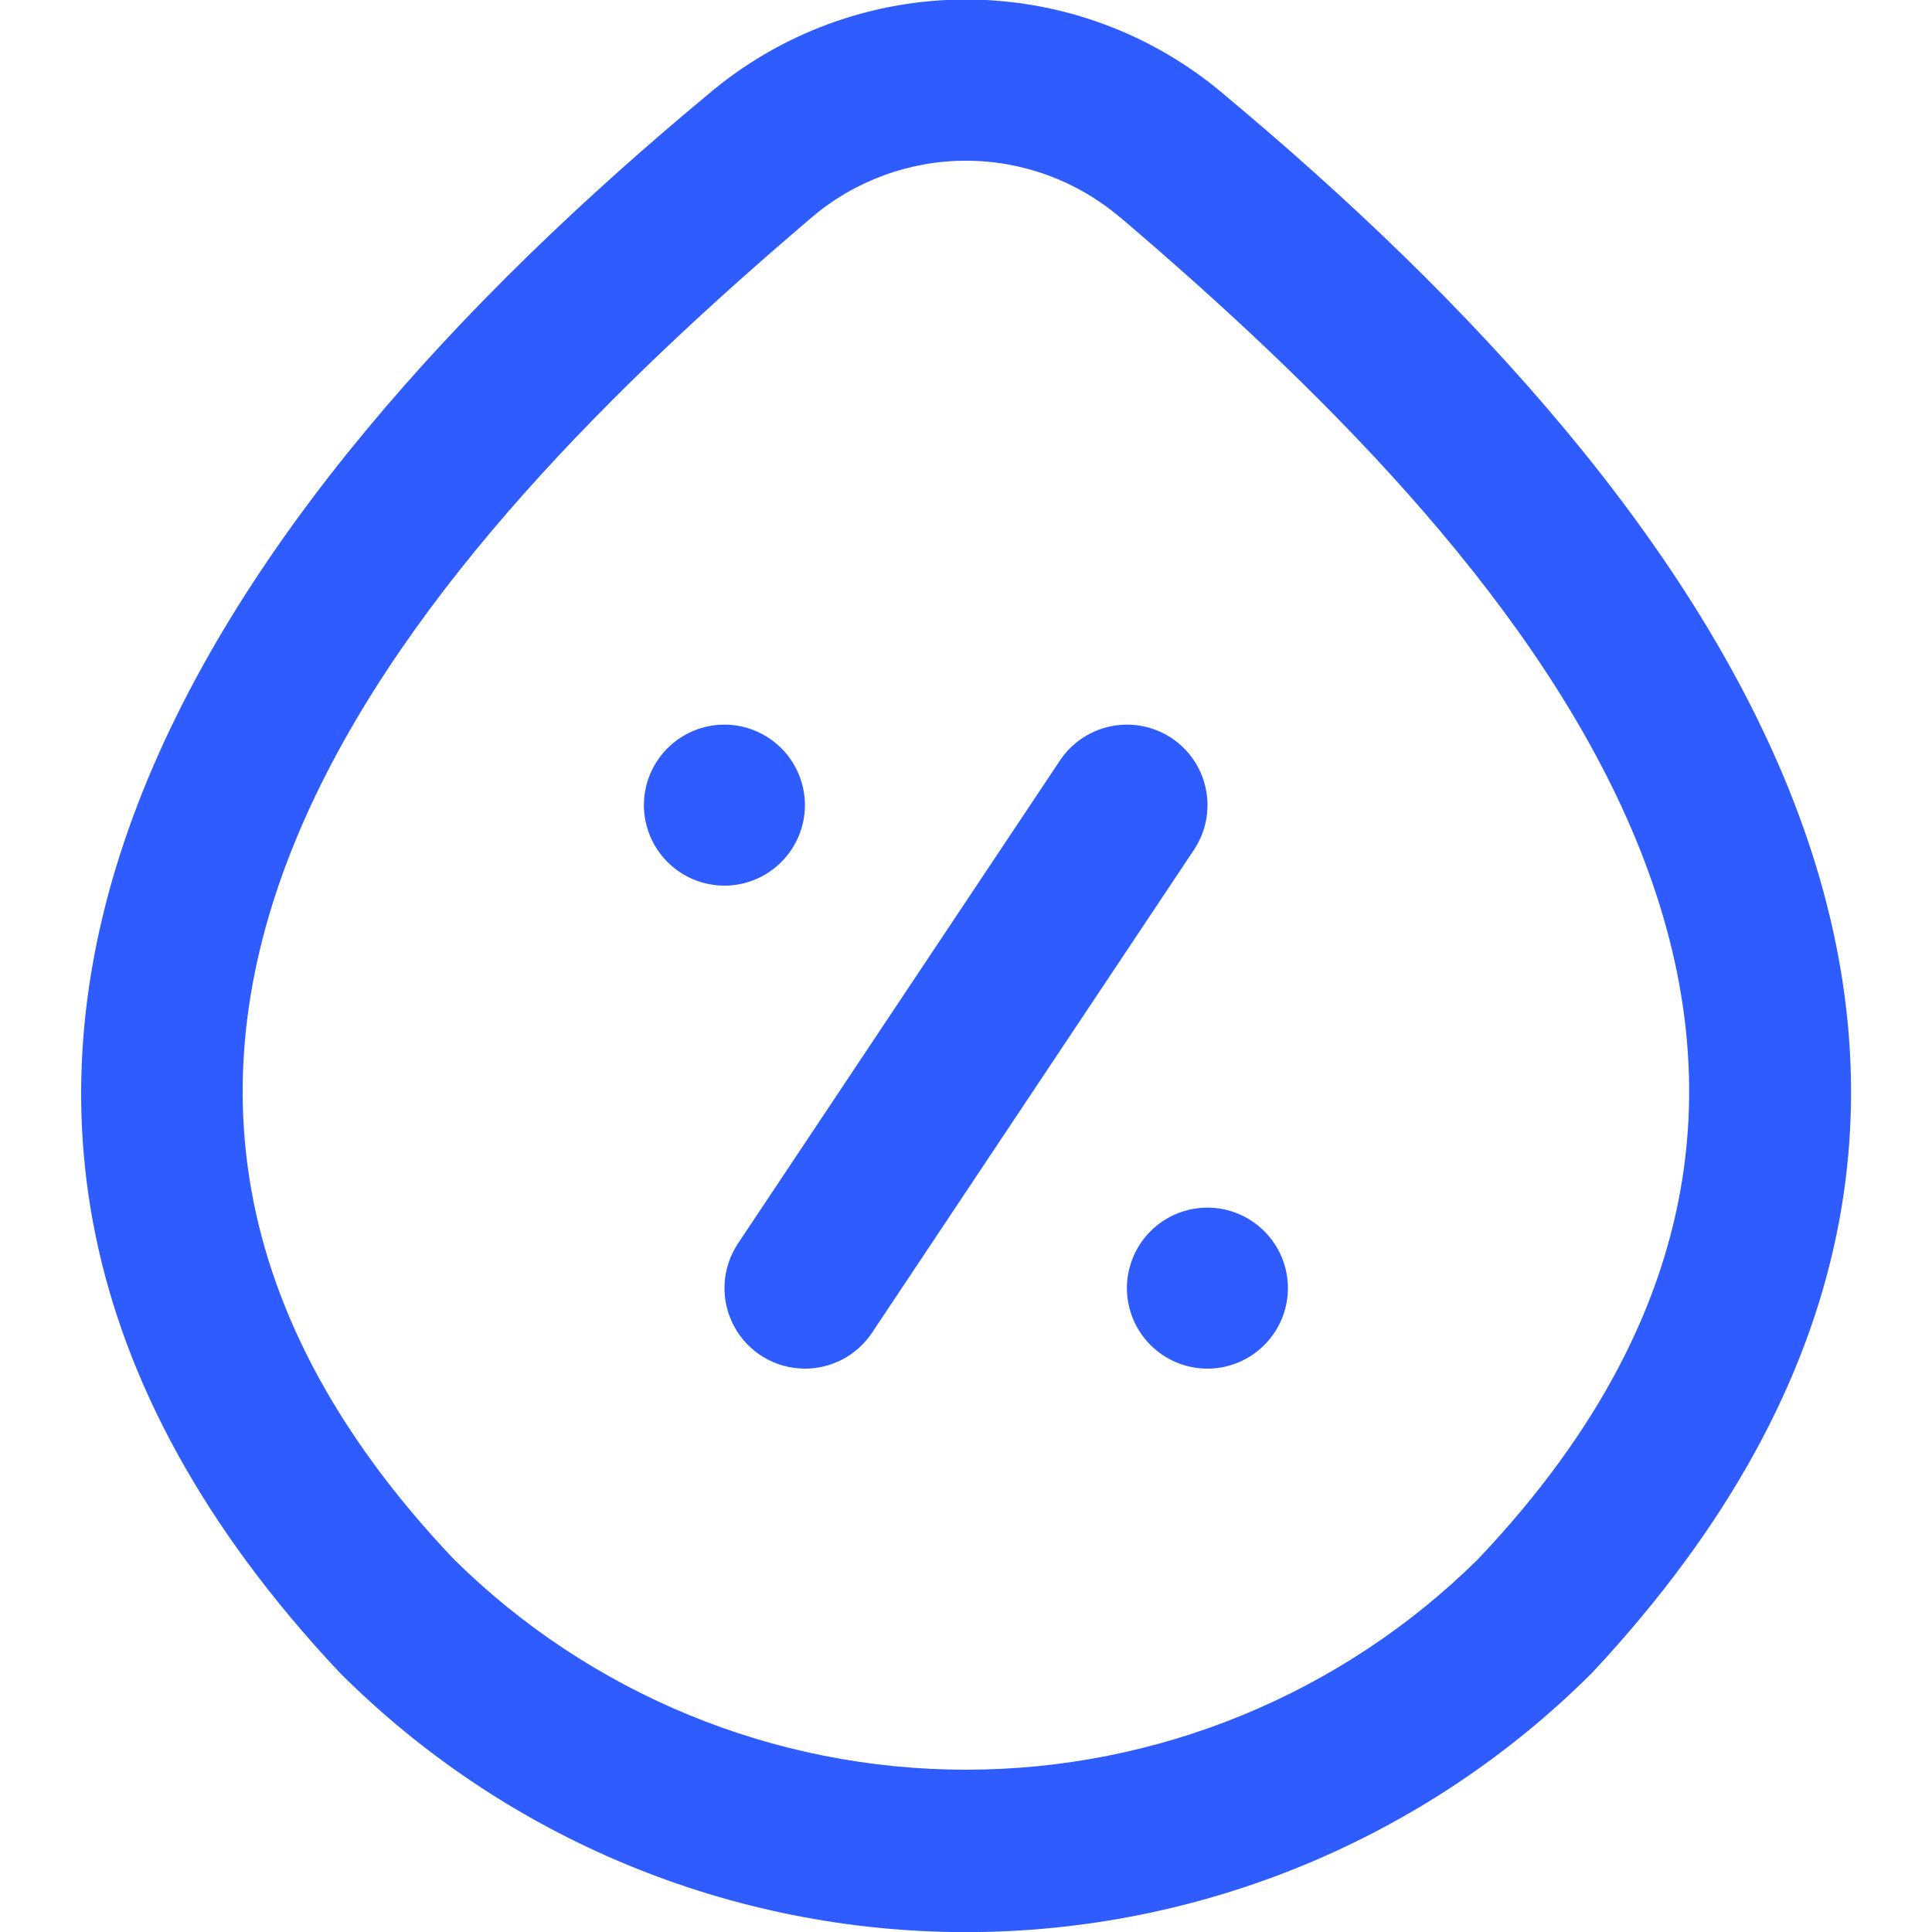 <svg width="32" height="32" viewBox="0 0 32 32" fill="none" xmlns="http://www.w3.org/2000/svg">
<g clip-path="url(#clip0_1779_50813)">
<path d="M13.332 22.669C13.091 22.669 12.854 22.603 12.647 22.479C12.44 22.355 12.271 22.177 12.157 21.964C12.043 21.751 11.989 21.511 12.001 21.27C12.013 21.029 12.09 20.796 12.224 20.595L17.557 12.595C17.753 12.301 18.059 12.097 18.405 12.028C18.752 11.959 19.112 12.03 19.407 12.226C19.701 12.422 19.905 12.727 19.974 13.074C20.044 13.421 19.972 13.781 19.776 14.075L14.443 22.075C14.321 22.258 14.155 22.408 13.962 22.512C13.768 22.615 13.552 22.669 13.332 22.669ZM26.371 27.706C35.515 17.925 28.396 8.345 20.284 1.573C19.09 0.553 17.57 -0.008 16 -0.008C14.429 -0.008 12.91 0.553 11.716 1.573C3.607 8.31 -3.508 17.99 5.628 27.706C8.378 30.456 12.109 32.002 15.999 32.002C19.888 32.002 23.62 30.456 26.371 27.706ZM18.557 3.602C24.932 9.038 32.572 17.29 24.484 25.821C22.226 28.057 19.177 29.312 15.999 29.312C12.821 29.312 9.771 28.057 7.513 25.821C-0.581 17.287 7.08 9.021 13.44 3.605C14.154 2.996 15.061 2.662 15.999 2.662C16.936 2.662 17.843 2.996 18.557 3.605V3.602ZM10.665 13.335C10.665 13.689 10.806 14.028 11.056 14.278C11.306 14.528 11.645 14.669 11.999 14.669C12.352 14.669 12.691 14.528 12.941 14.278C13.191 14.028 13.332 13.689 13.332 13.335C13.332 12.982 13.191 12.643 12.941 12.393C12.691 12.143 12.352 12.002 11.999 12.002C11.645 12.002 11.306 12.143 11.056 12.393C10.806 12.643 10.665 12.982 10.665 13.335ZM18.665 21.335C18.665 21.689 18.806 22.028 19.056 22.278C19.306 22.528 19.645 22.669 19.999 22.669C20.352 22.669 20.691 22.528 20.941 22.278C21.191 22.028 21.332 21.689 21.332 21.335C21.332 20.982 21.191 20.643 20.941 20.393C20.691 20.143 20.352 20.002 19.999 20.002C19.645 20.002 19.306 20.143 19.056 20.393C18.806 20.643 18.665 20.982 18.665 21.335Z" fill="#2E5CFF"/>
</g>
<defs>
<clipPath id="clip0_1779_50813">
<rect width="32" height="32" fill="white"/>
</clipPath>
</defs>
</svg>
